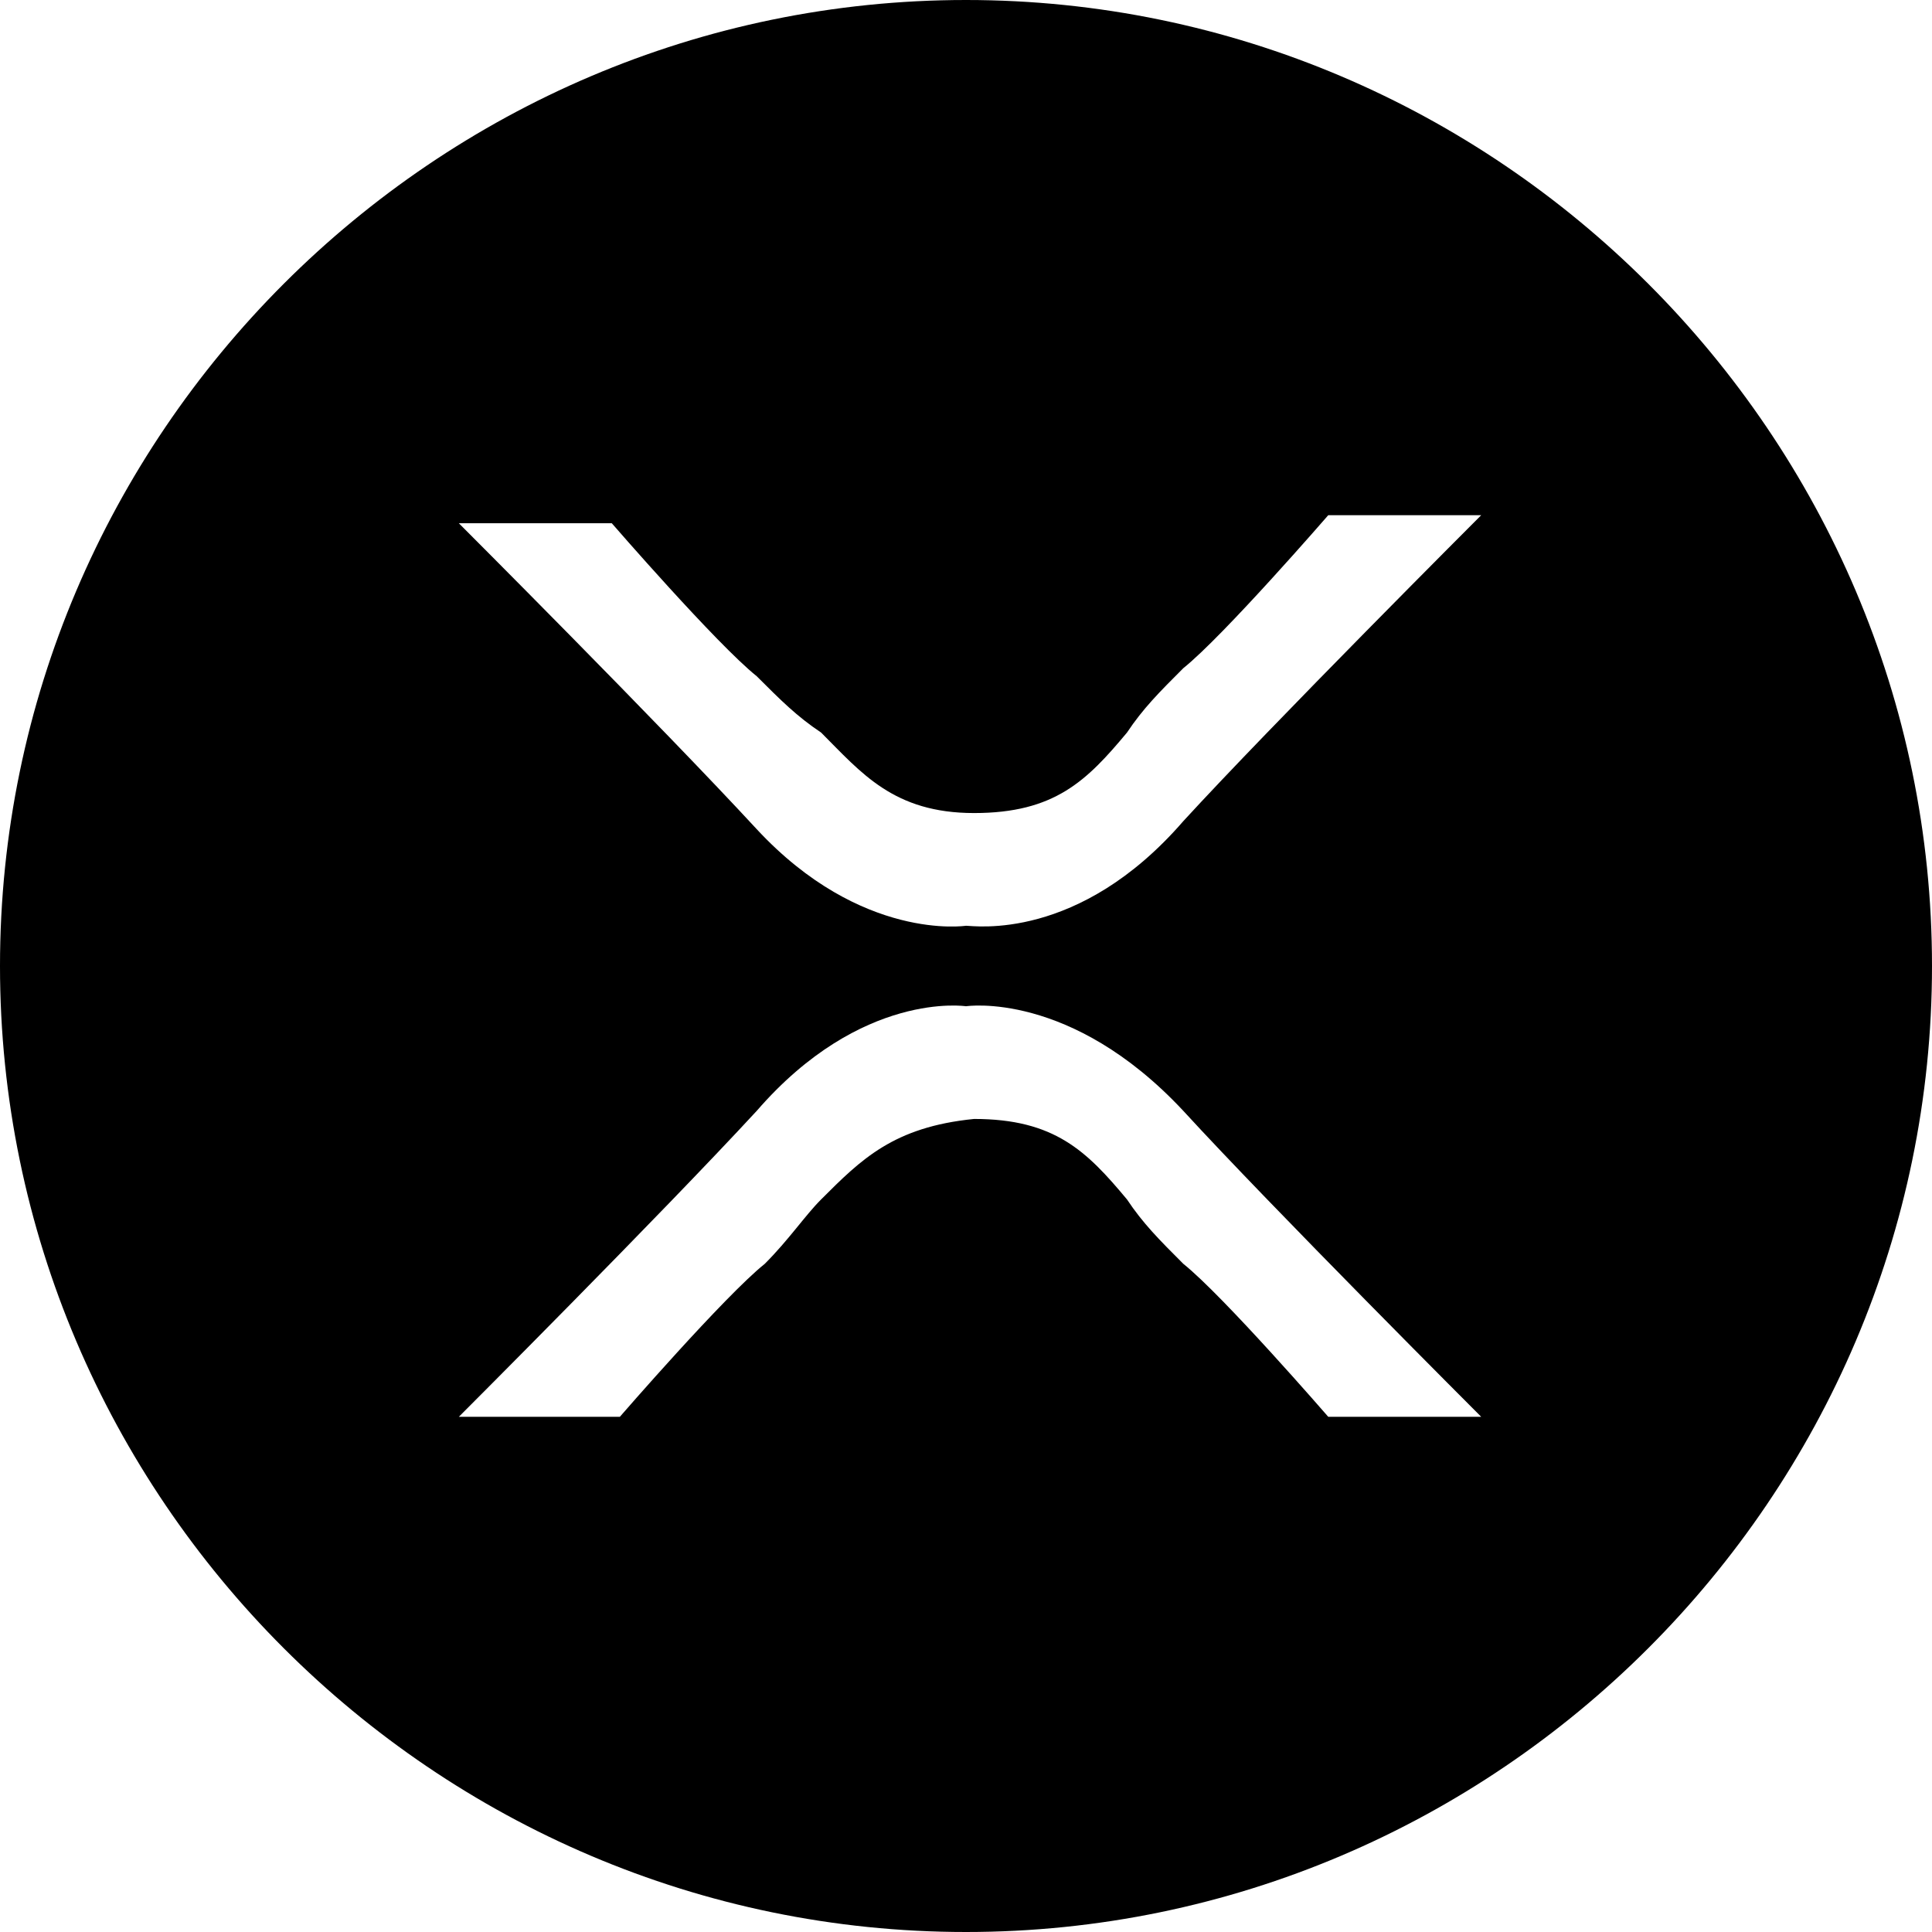 <svg width="60" height="60" viewBox="0 0 60 60" fill="none" xmlns="http://www.w3.org/2000/svg">
<path d="M60 30C60 46.5 46.5 60 30 60C13.5 60 0 46.5 0 30C0 13.5 13.5 0 30 0C46.5 0 60 13.5 60 30ZM30 31.25C30 31.25 26.75 30.75 23.5 34.5C20.5 37.75 14.25 44 14.25 44H19.25C19.25 44 22.5 40.25 23.75 39.25C24.5 38.5 25 37.75 25.5 37.25C26.75 36 27.75 35 30.25 34.75C32.75 34.75 33.75 35.75 35 37.25C35.5 38 36 38.5 36.75 39.25C38 40.25 41.25 44 41.25 44H46C46 44 39.5 37.5 36.75 34.5C33.25 30.75 30 31.25 30 31.25ZM30 28.75C30.25 28.75 33.5 29.25 36.75 25.5C39.5 22.5 46 16 46 16H41.25C41.25 16 38 19.75 36.75 20.75C36 21.5 35.5 22 35 22.75C33.75 24.25 32.75 25.25 30.25 25.25C27.75 25.25 26.75 24 25.5 22.75C24.75 22.25 24.25 21.75 23.5 21C22.25 20 19 16.25 19 16.25H14.25C14.25 16.25 20.5 22.5 23.5 25.75C26.75 29.25 30 28.75 30 28.75Z" fill="black"/>
</svg>
